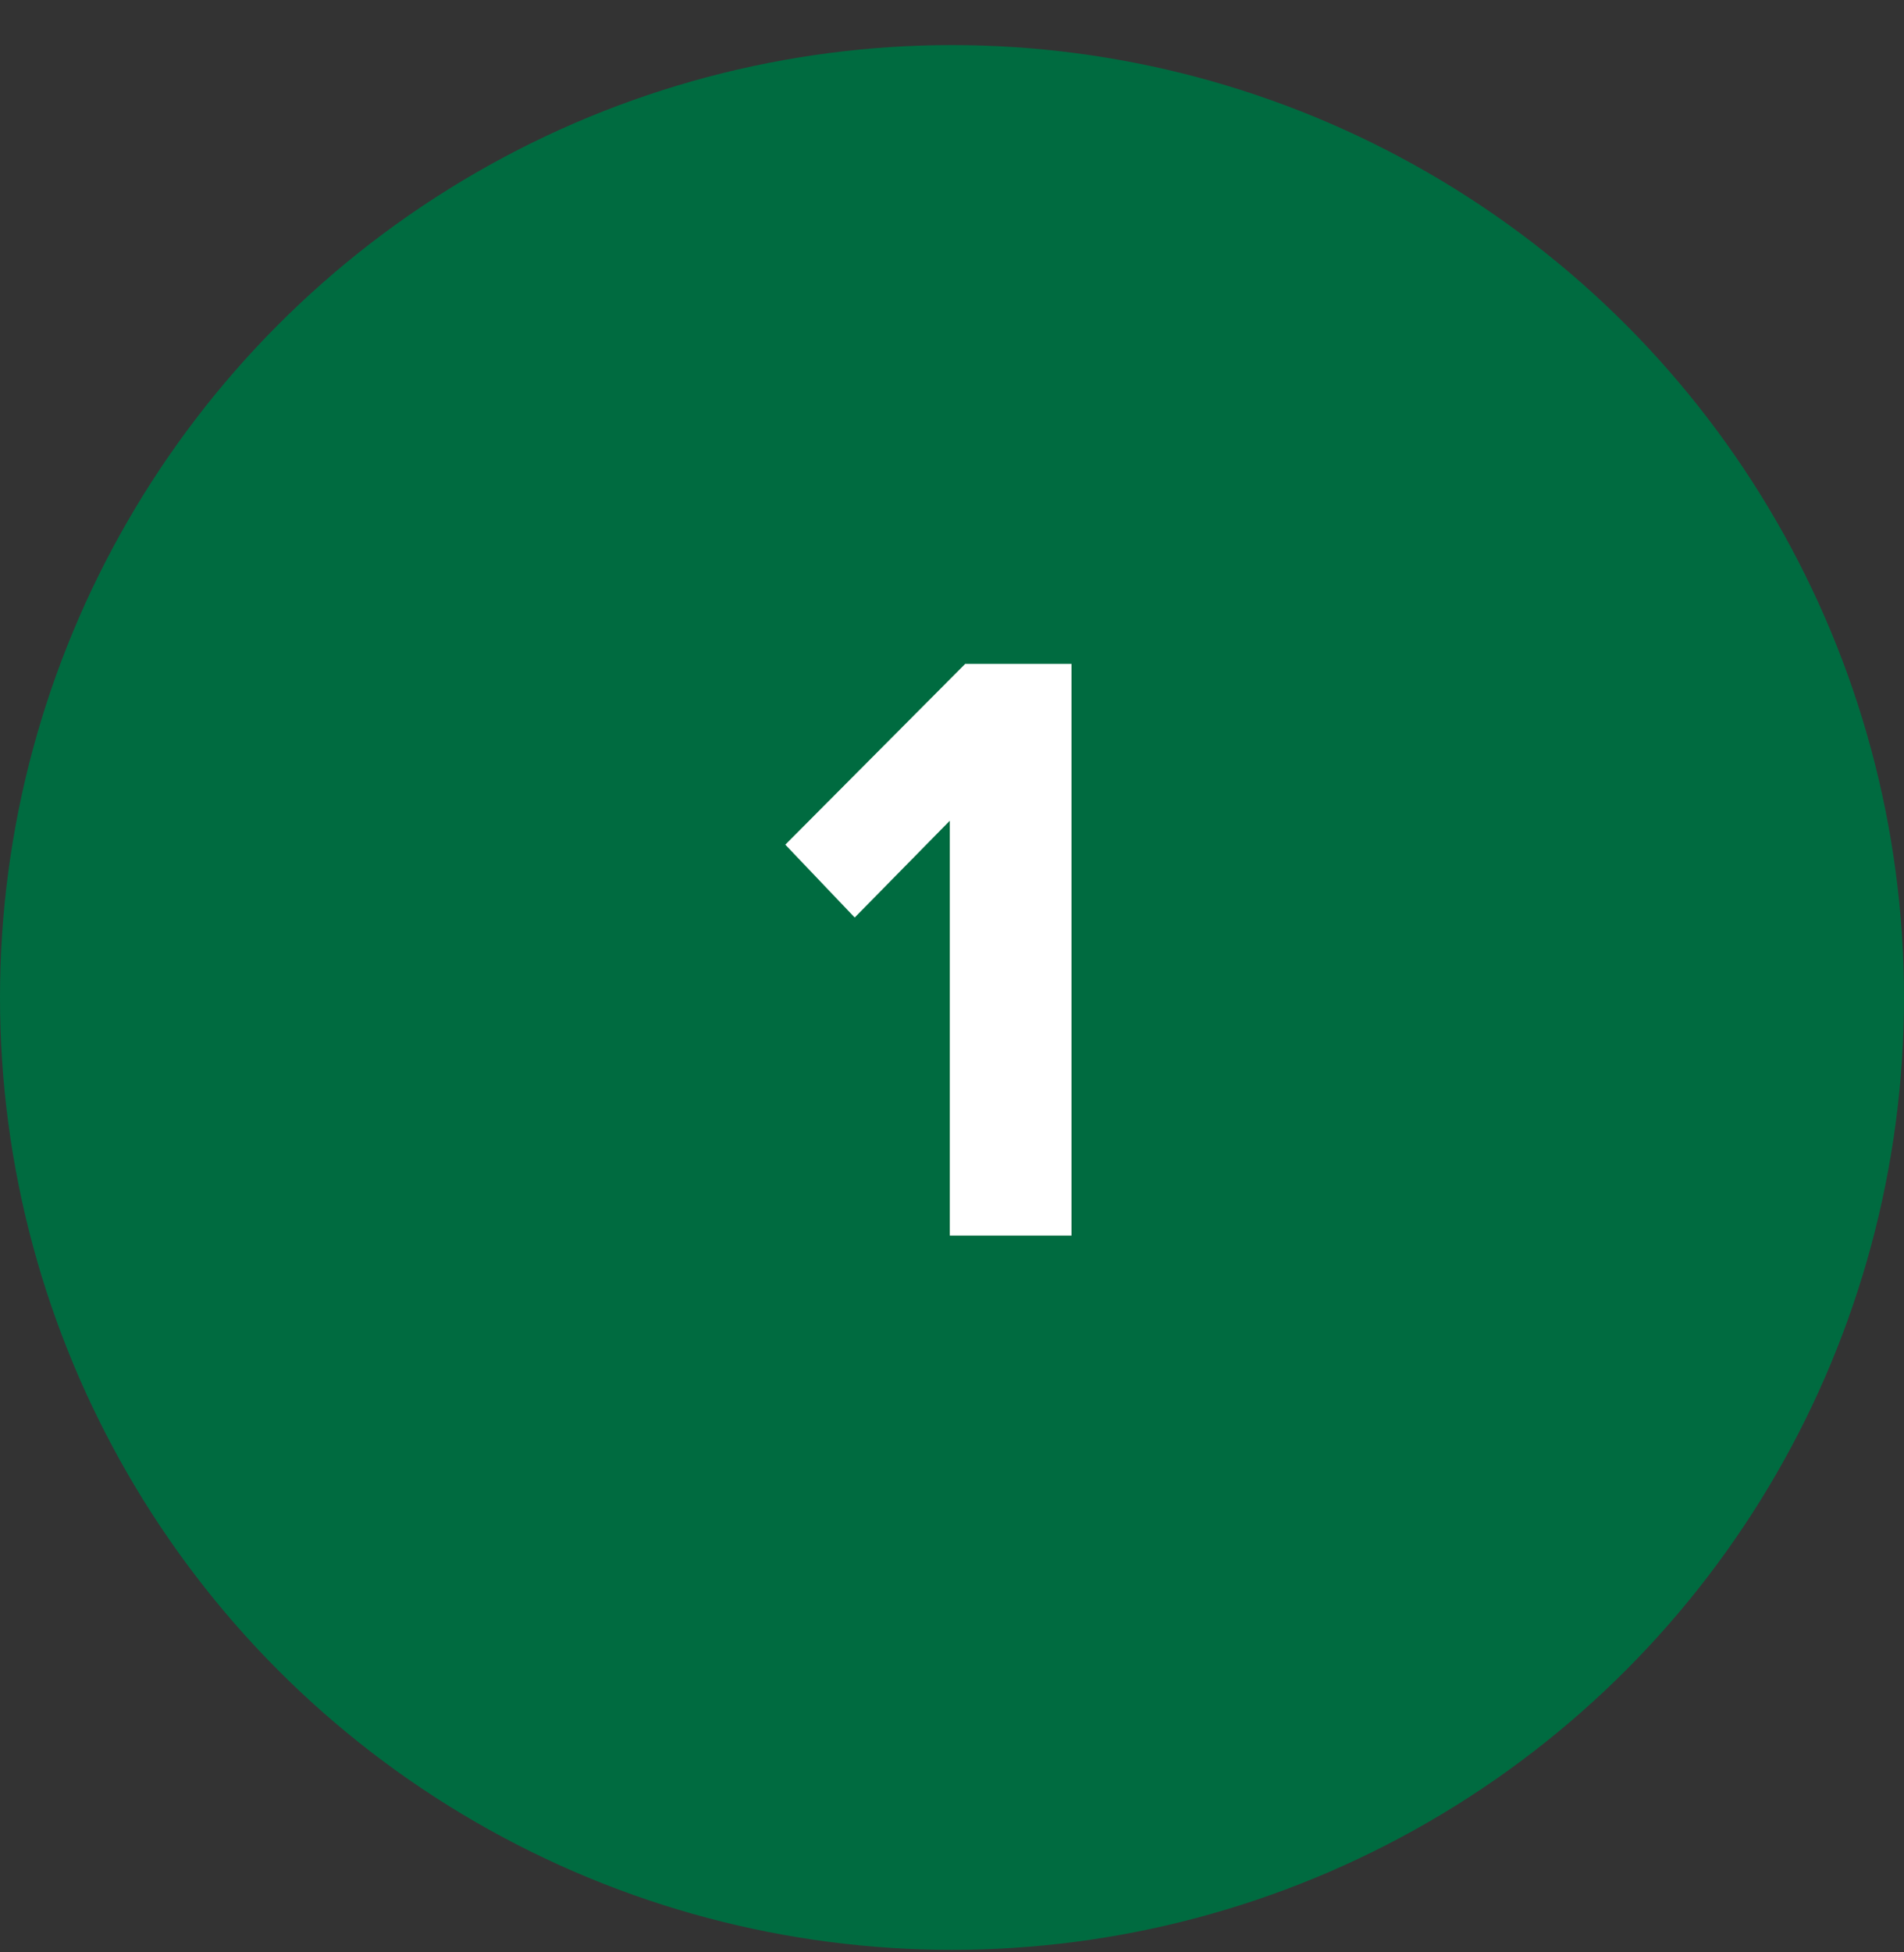 <svg width="40" height="41" viewBox="0 0 40 41" fill="none" xmlns="http://www.w3.org/2000/svg">
<rect x="0" y="0" width="40" height="41" fill="#333333" stroke="none"/>
<circle cx="20" cy="20.947" r="20" fill="#006B40"/>
<path d="M22.51 25.947H19.954V17.235L17.956 19.268L16.498 17.738L20.278 13.941H22.51V25.947Z" fill="white"/>
</svg>
